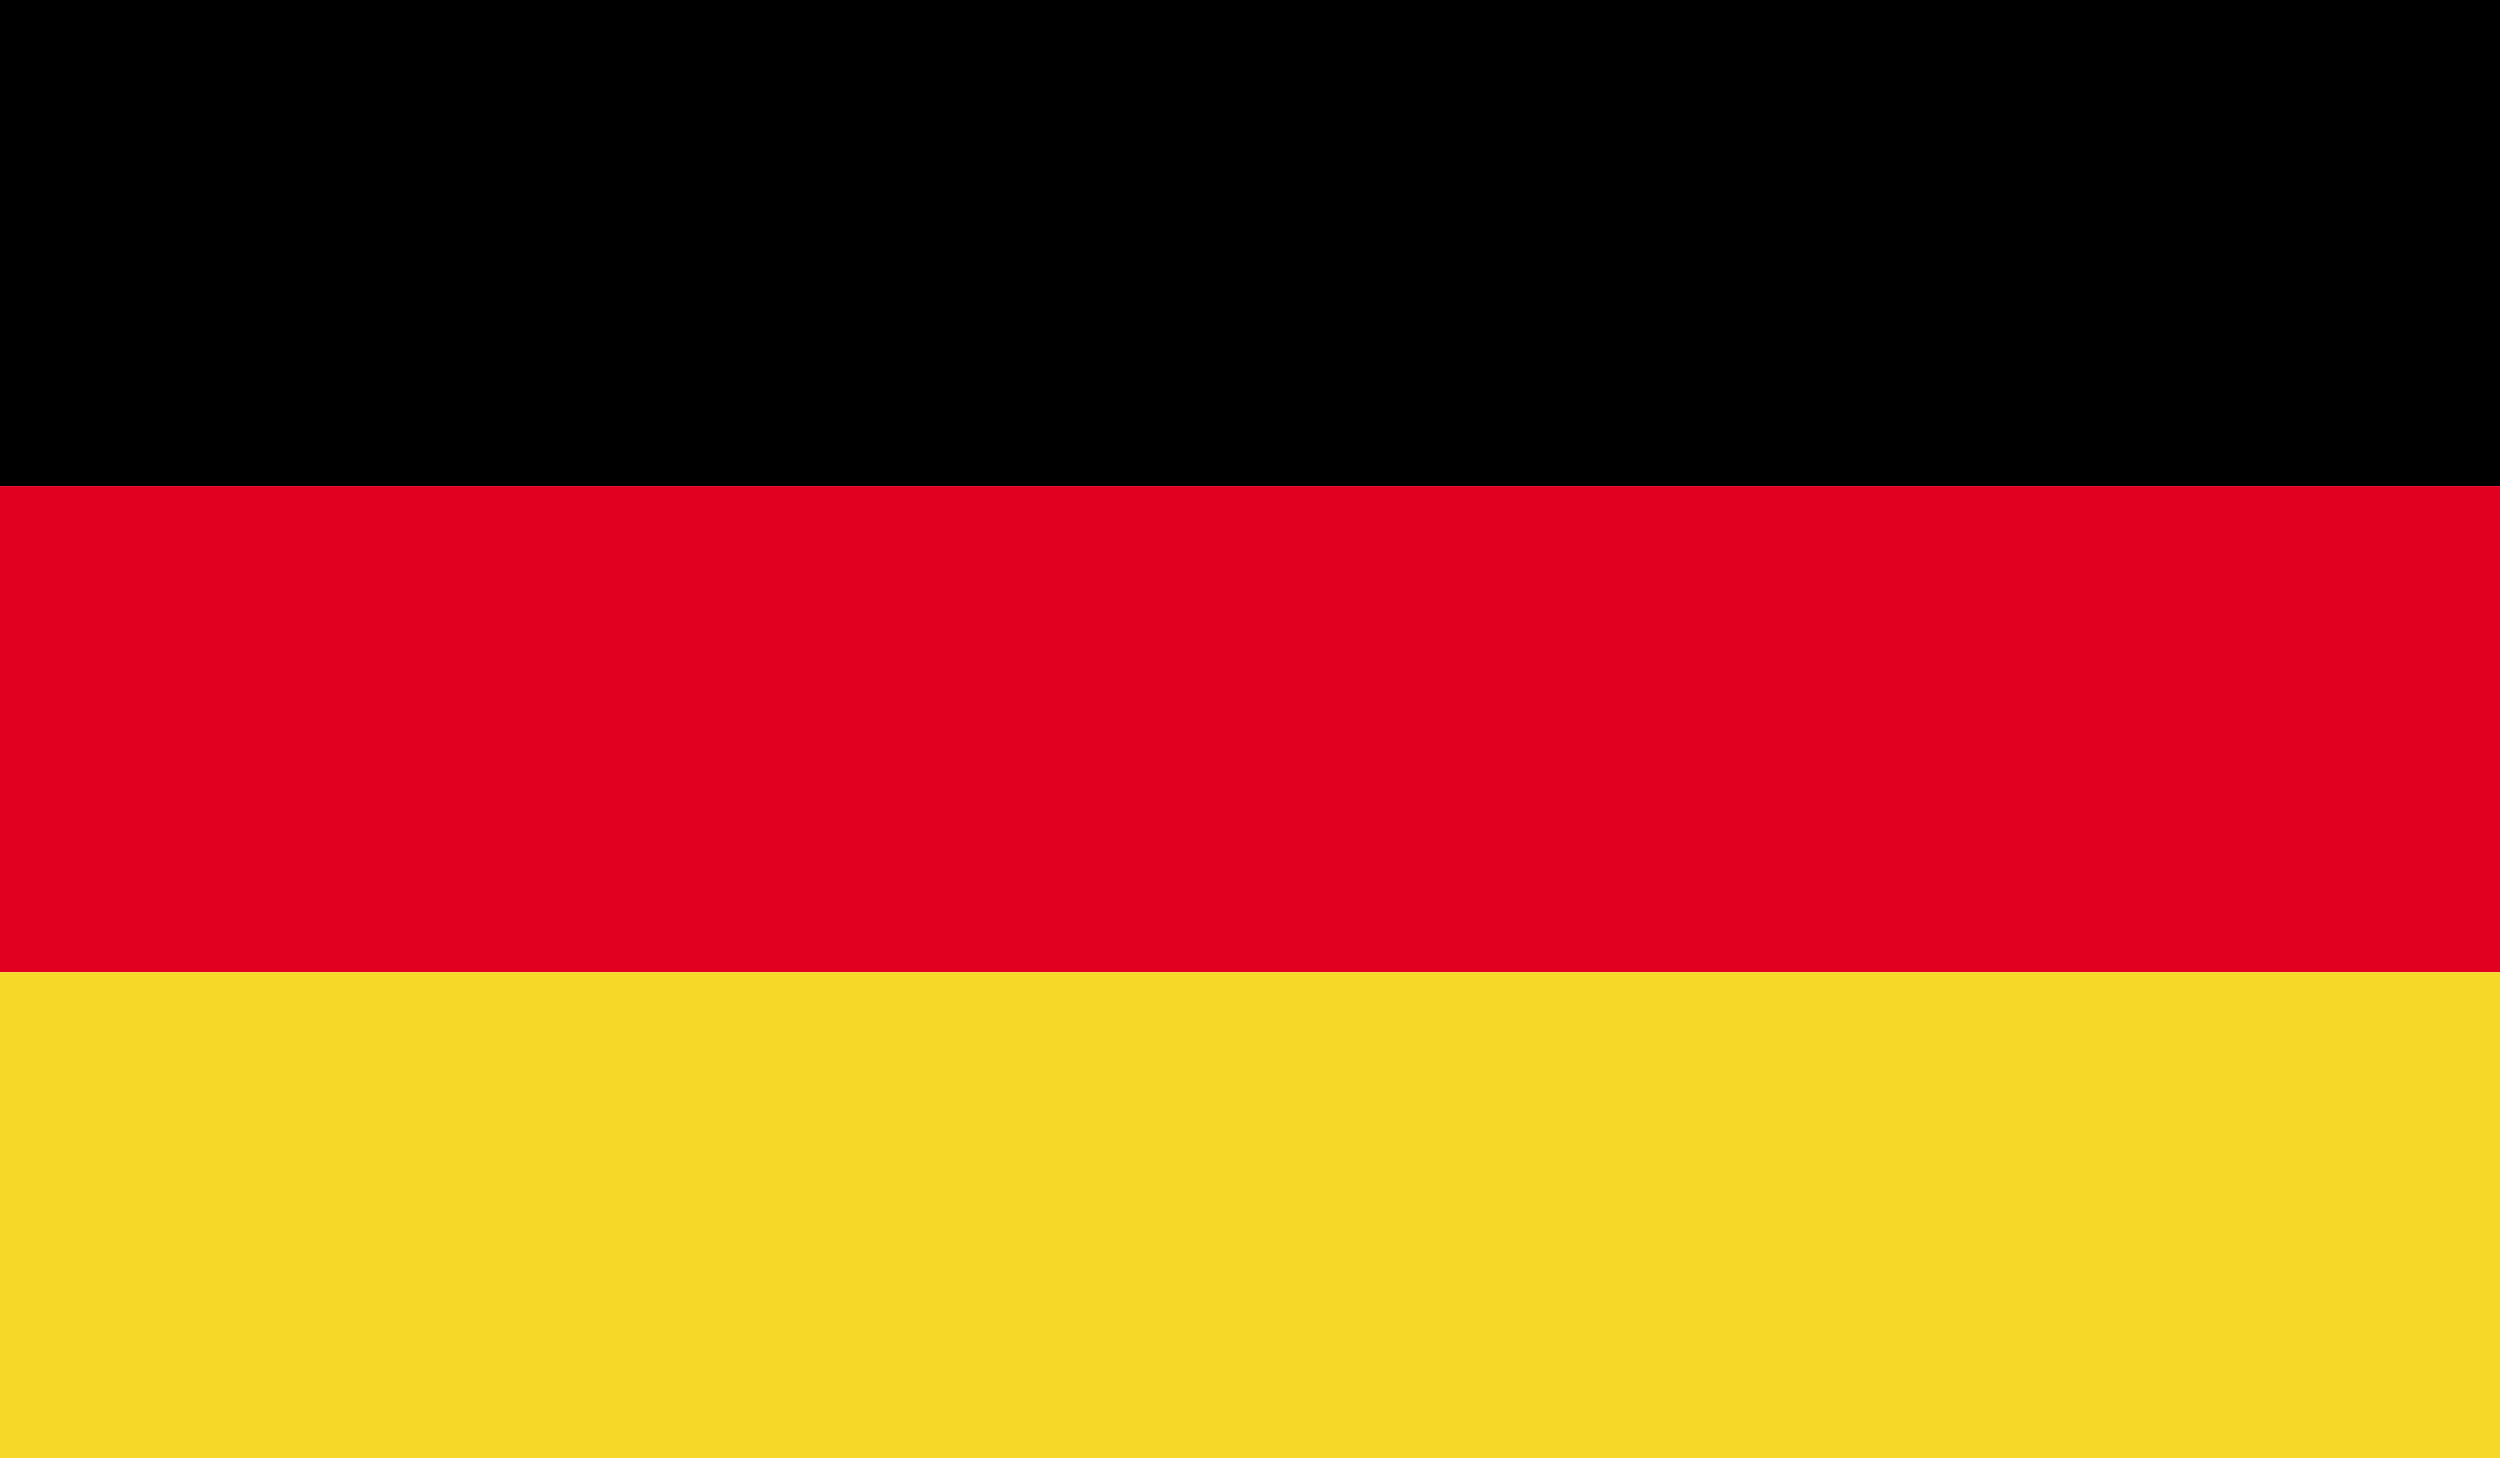 <?xml version="1.0" encoding="utf-8"?>
<!-- Generator: Adobe Illustrator 14.0.0, SVG Export Plug-In . SVG Version: 6.00 Build 43363)  -->
<!DOCTYPE svg PUBLIC "-//W3C//DTD SVG 1.1 Tiny//EN" "http://www.w3.org/Graphics/SVG/1.1/DTD/svg11-tiny.dtd">
<svg version="1.1" baseProfile="tiny" id="Calque_1"
	 xmlns="http://www.w3.org/2000/svg" xmlns:xlink="http://www.w3.org/1999/xlink" x="0px" y="0px" width="58.924px"
	 height="34.371px" viewBox="0 0 58.924 34.371" xml:space="preserve">
<rect width="58.924" height="11.457"/>
<rect y="11.457" fill="#E1001F" width="58.924" height="11.457"/>
<rect y="22.914" fill="#F6D928" width="58.924" height="11.457"/>
</svg>
